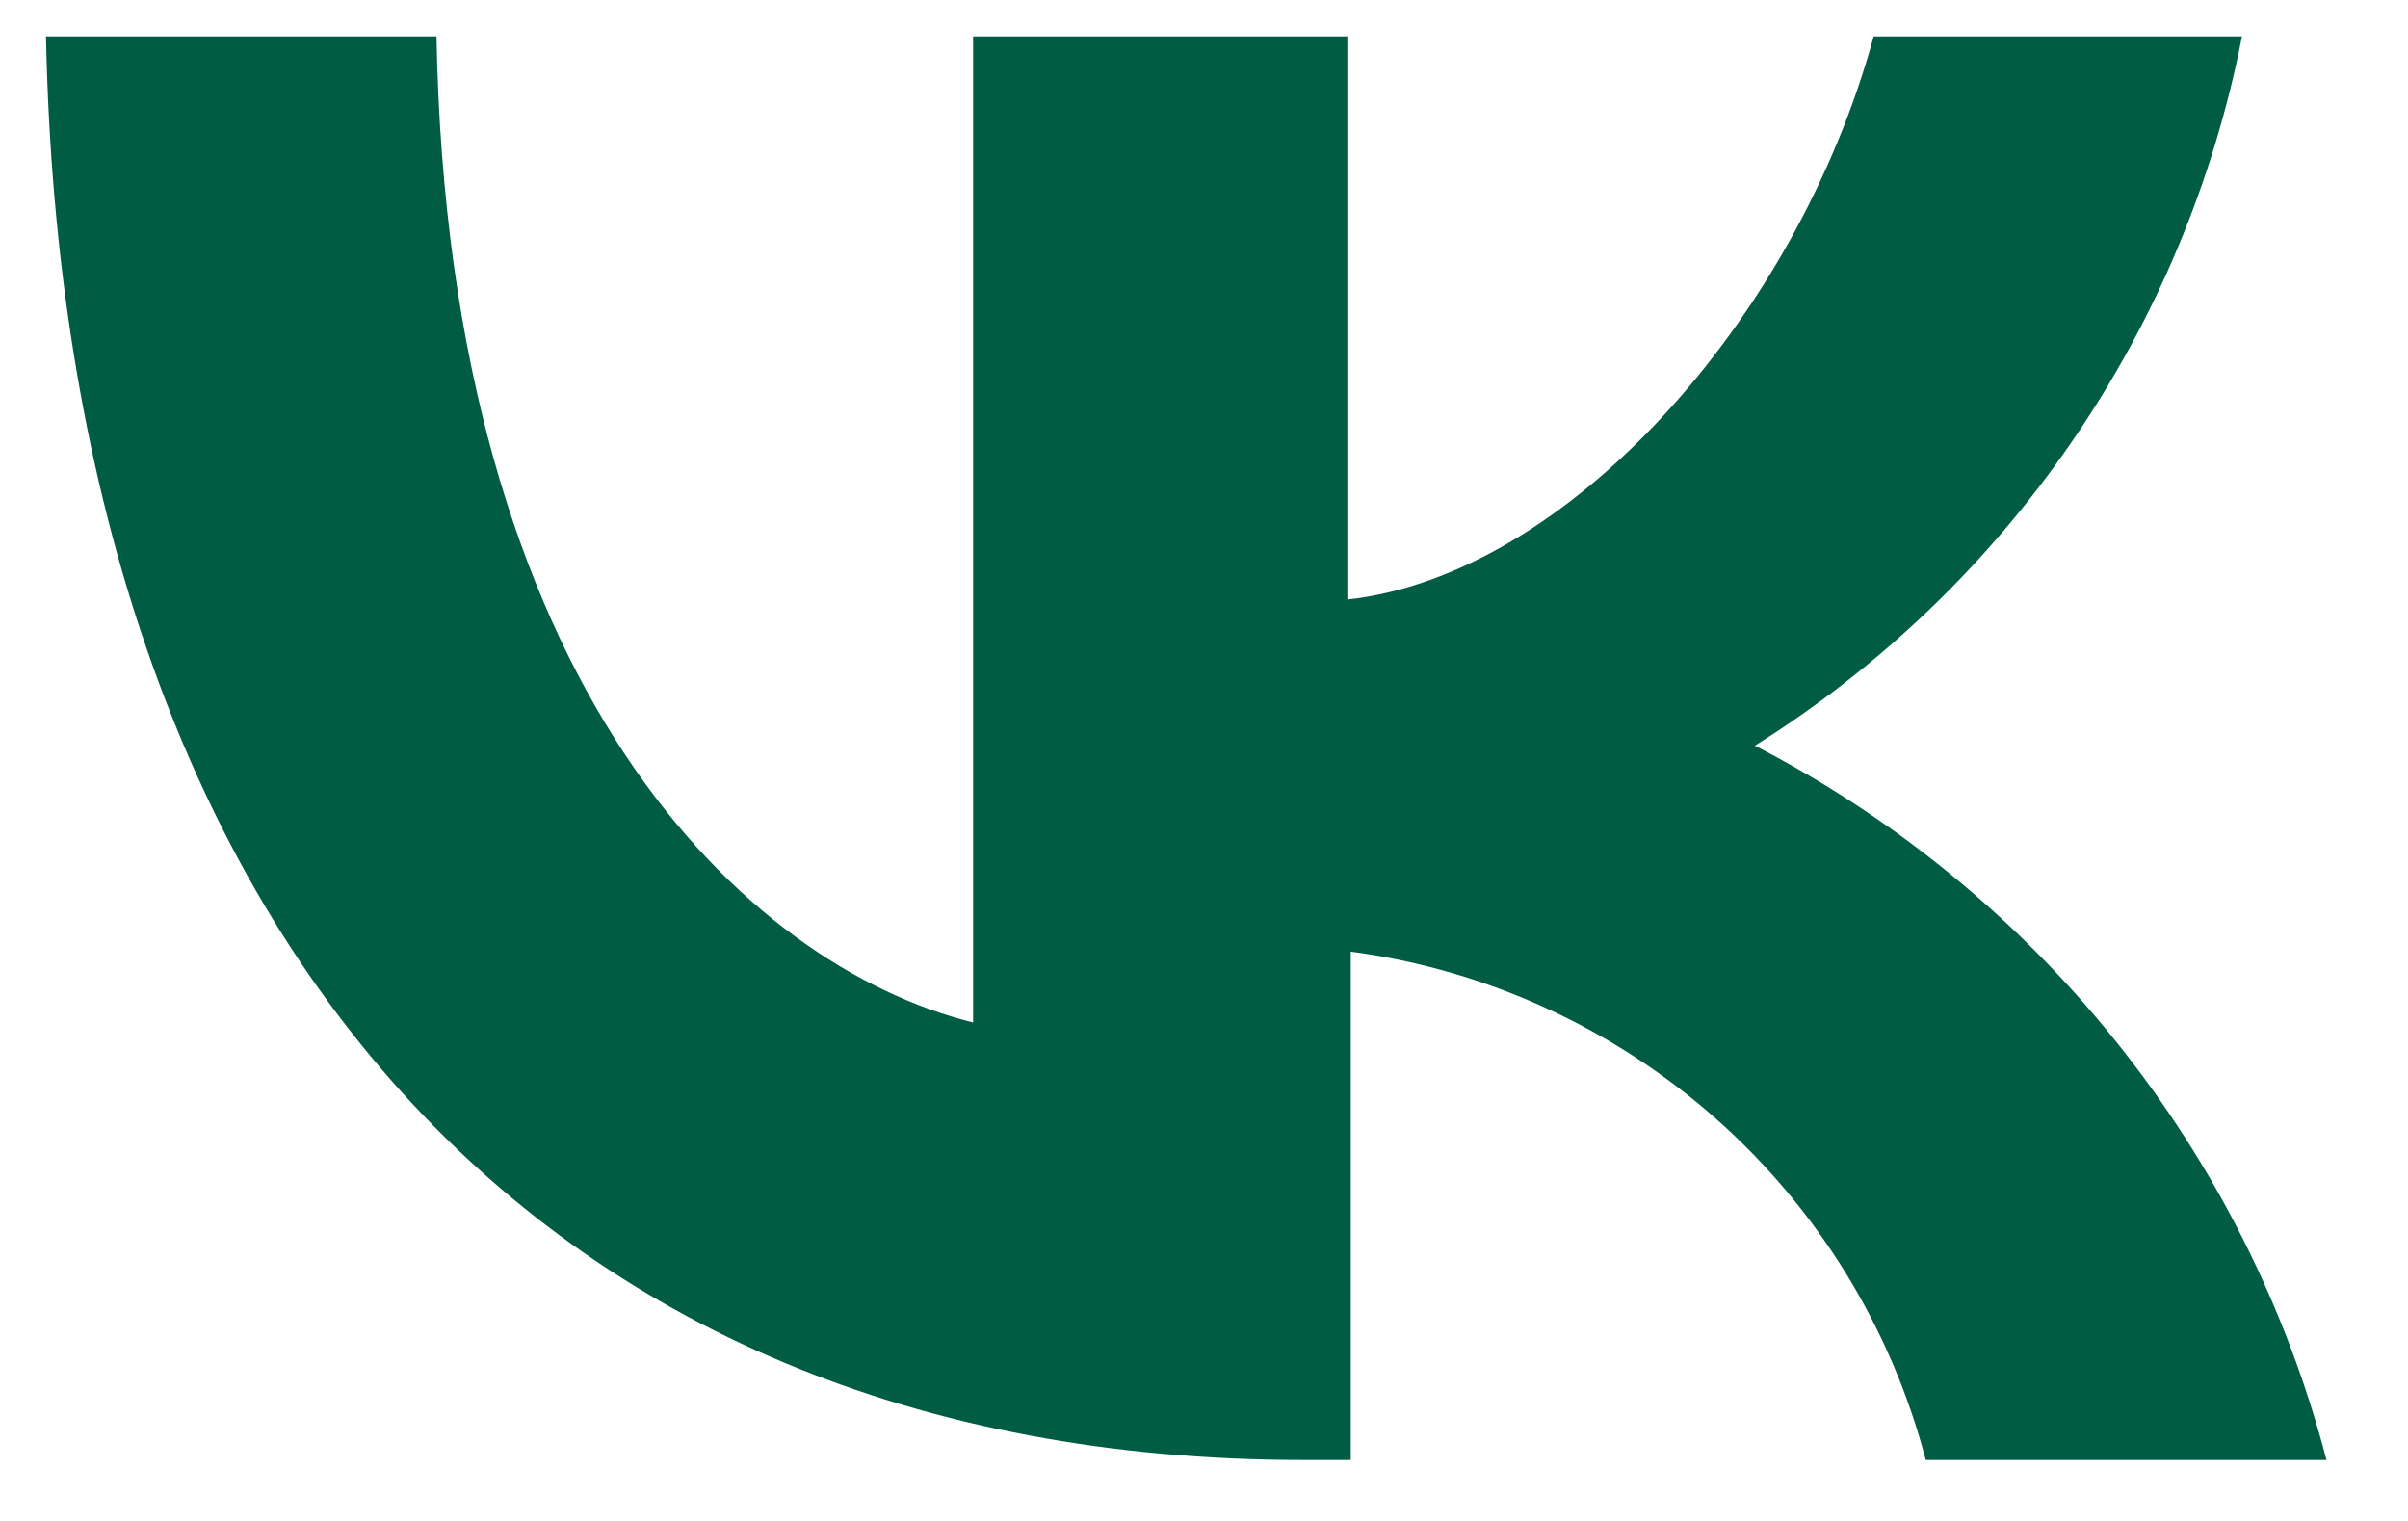 <?xml version="1.0" encoding="UTF-8"?> <svg xmlns="http://www.w3.org/2000/svg" width="19" height="12" viewBox="0 0 19 12" fill="none"><path d="M10.281 11.519C4.199 11.519 0.505 7.299 0.363 0.287H3.444C3.539 5.438 5.885 7.622 7.678 8.067V0.287H10.631V4.73C12.364 4.541 14.177 2.519 14.784 0.287H17.69C17.466 1.433 17.01 2.521 16.349 3.483C15.688 4.446 14.836 5.263 13.847 5.883C14.951 6.454 15.924 7.251 16.7 8.222C17.477 9.193 18.042 10.316 18.357 11.519H15.195C14.922 10.476 14.344 9.538 13.537 8.824C12.729 8.11 11.727 7.651 10.658 7.508V11.519H10.281Z" fill="#005C43"></path></svg> 